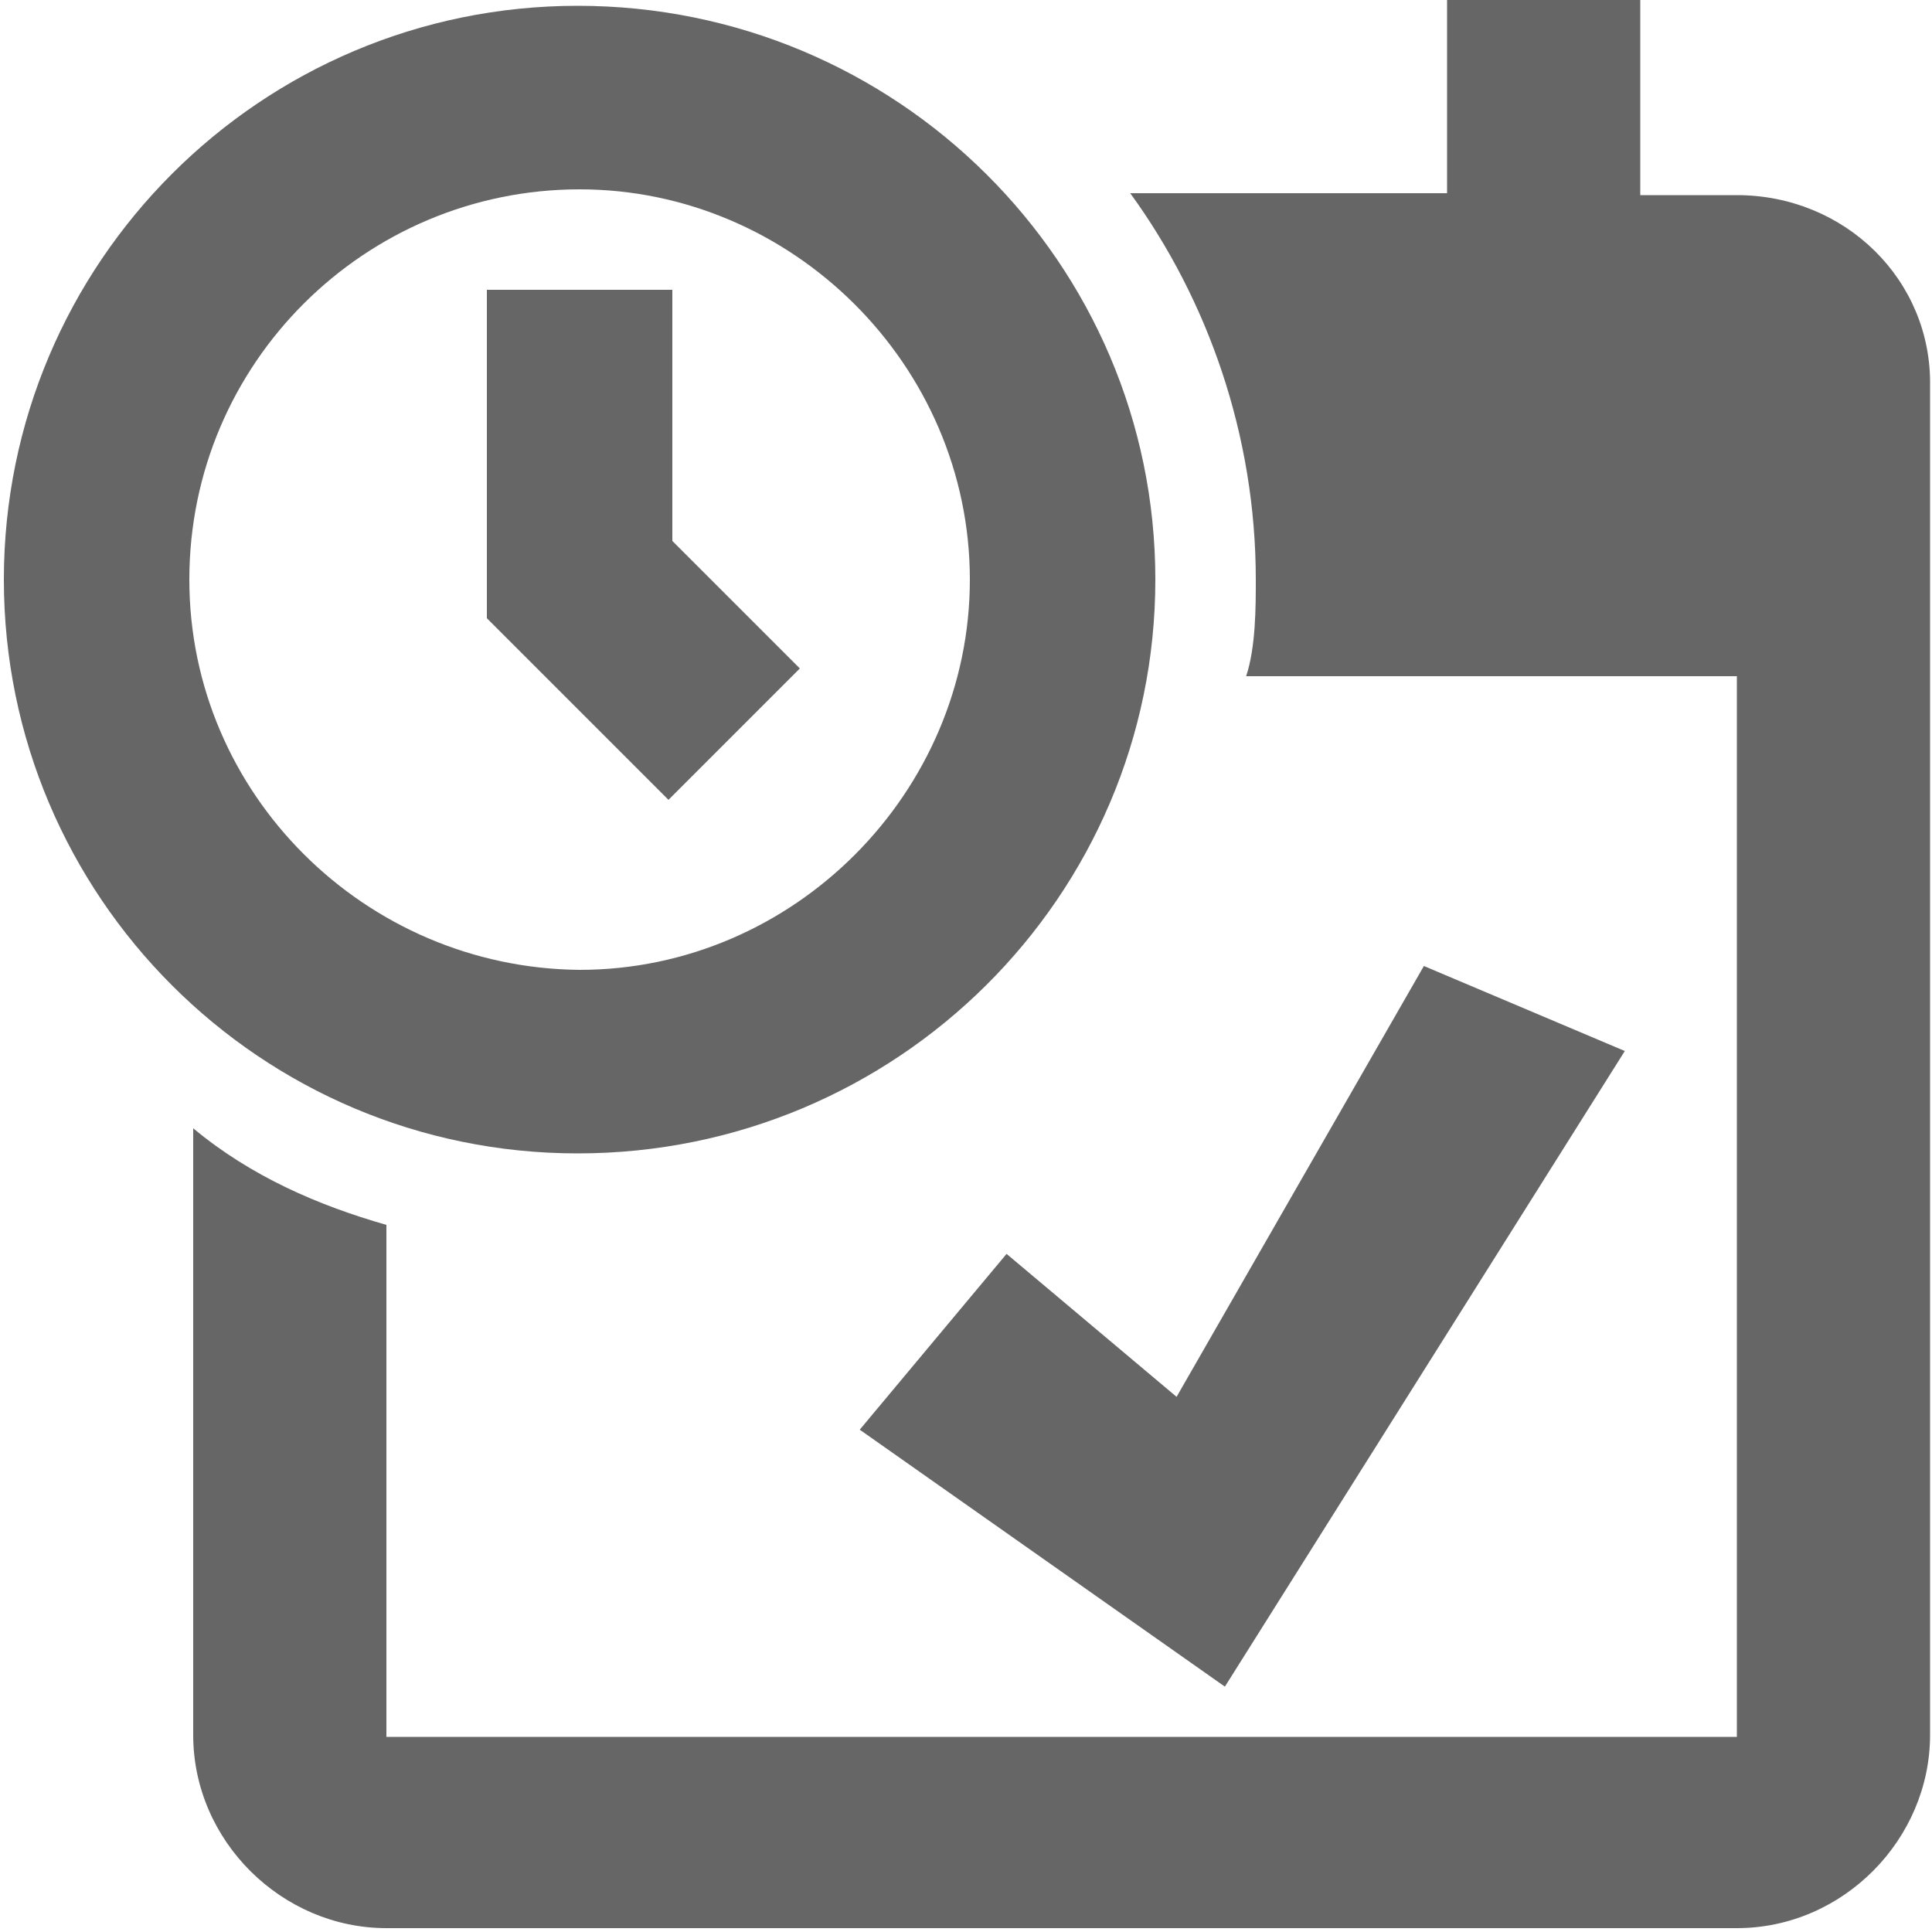 <?xml version="1.0" encoding="utf-8"?>
<!-- Generator: Adobe Illustrator 19.1.0, SVG Export Plug-In . SVG Version: 6.00 Build 0)  -->
<svg version="1.1" id="Layer_1" xmlns="http://www.w3.org/2000/svg" xmlns:xlink="http://www.w3.org/1999/xlink" x="0px" y="0px"
	 viewBox="-370 248.3 100 100" style="enable-background:new -370 248.3 100 100;" xml:space="preserve">
<style type="text/css">
	.st0{fill:#666666;}
</style>
<g>
	<path class="st0" d="M-310.2,278.3c0-16.4-13.4-29.7-29.9-29.7c-16.4,0-29.7,13.3-29.7,29.7c0,16.4,13.3,29.7,29.7,29.7
		C-323.6,308-310.2,294.7-310.2,278.3z M-360.2,278.3c0-11.2,9.1-20.2,20.2-20.2c11,0,20.2,9.1,20.2,20.2c0,11-9.1,20.2-20.2,20.2
		C-351.1,298.4-360.2,289.4-360.2,278.3z"/>
	<polygon class="st0" points="-328.6,282.9 -335.2,276.3 -335.2,263.3 -344.8,263.3 -344.8,280.3 -335.4,289.7 	"/>
	<path class="st0" d="M-280.1,258.4h-5v-10.1h-10v10h-16.4c4,5.5,6.5,12.5,6.5,20c0,1.4,0,3.5-0.5,5h25.4v54.9H-350v-26.5
		c-3.5-1-7-2.5-10-5v31.4c0,5.5,4.6,10,10,10h69.9c5.5,0,10-4.6,10-10v-69.8C-270,262.8-274.5,258.4-280.1,258.4z"/>
	<polygon class="st0" points="-306.6,335.6 -285.9,302.7 -296.3,298.3 -309.1,320.6 -317.9,313.2 -325.5,322.3 	"/>
</g>
</svg>
